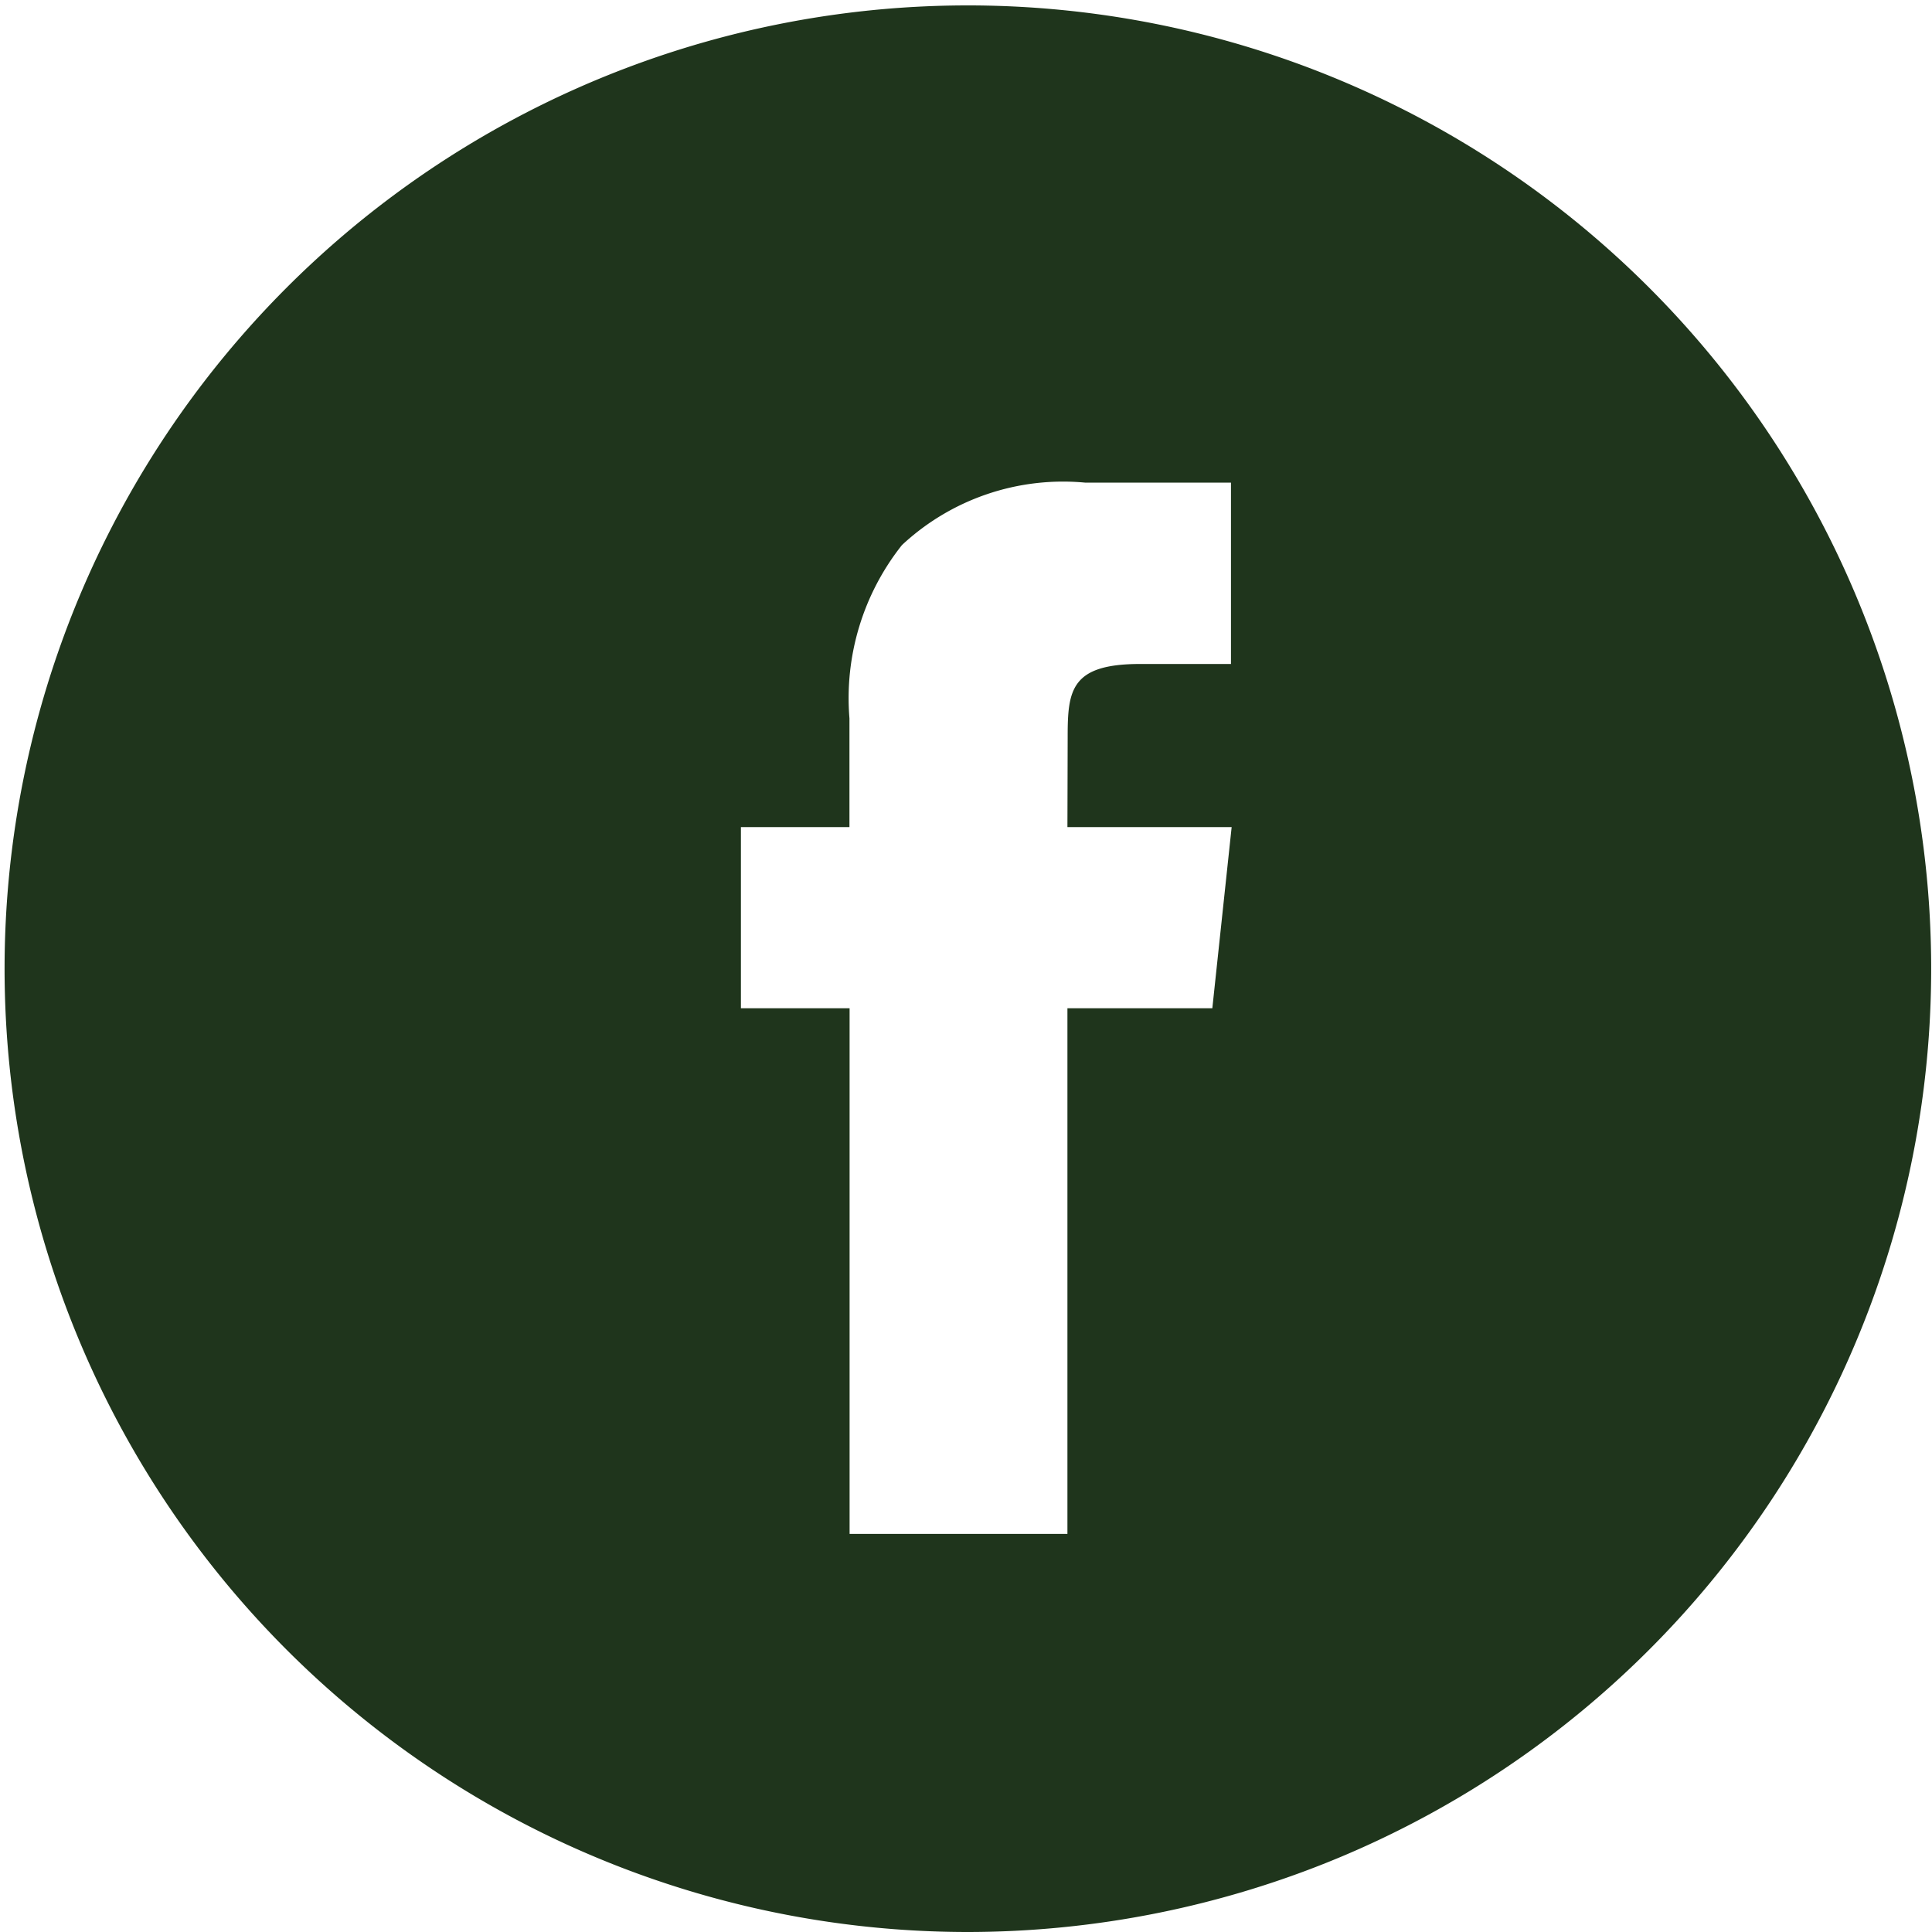 <svg xmlns="http://www.w3.org/2000/svg" width="40" height="40" viewBox="0 0 40 40">
  <path id="facebook" d="M20.01,40A19.944,19.944,0,1,1,27.8,38.428,20.032,20.032,0,0,1,20.01,40ZM15.34,17.124v3.751H17.59V31.758H22.1V20.875H25.1l.4-3.751H22.1l.005-1.877c0-.96.07-1.5,1.5-1.5h1.881V9.993H22.474a4.89,4.89,0,0,0-3.8,1.292,5.1,5.1,0,0,0-1.087,3.587v2.252Z" fill="#1f351c"/>
</svg>
